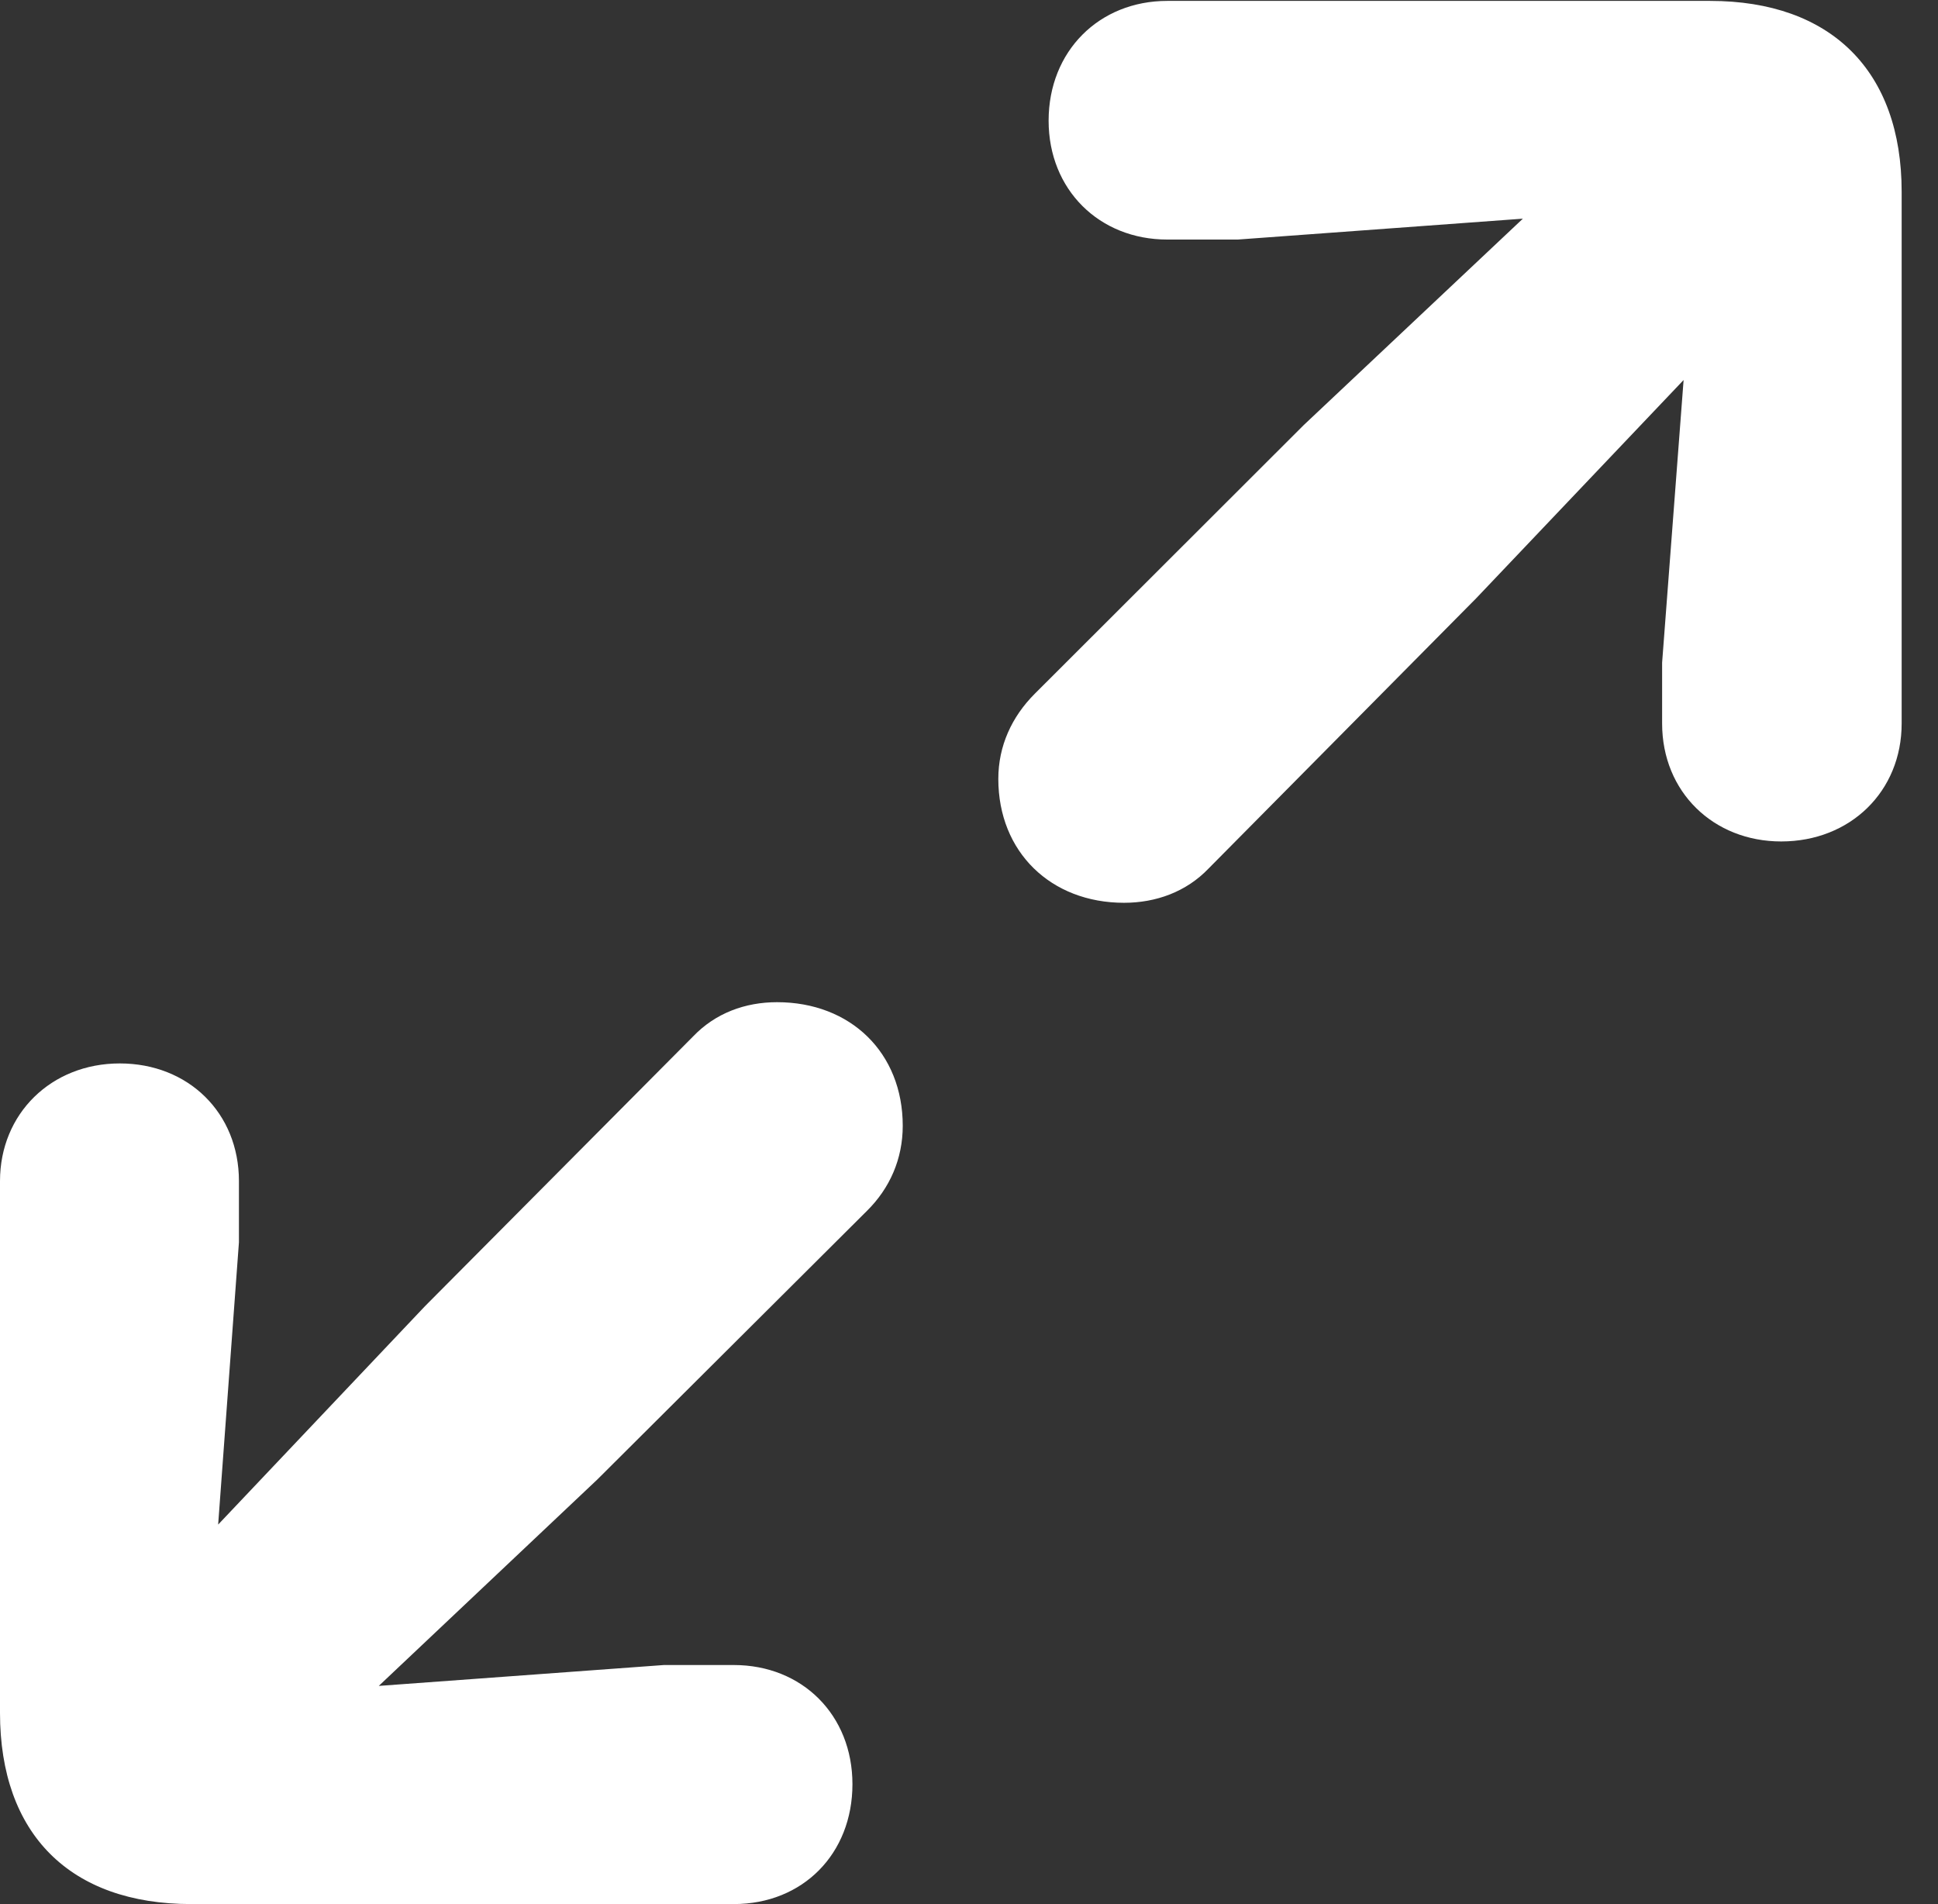 <?xml version="1.0" encoding="UTF-8"?>
<!--Generator: Apple Native CoreSVG 232.5-->
<!DOCTYPE svg
PUBLIC "-//W3C//DTD SVG 1.1//EN"
       "http://www.w3.org/Graphics/SVG/1.1/DTD/svg11.dtd">
<svg version="1.1" xmlns="http://www.w3.org/2000/svg" xmlns:xlink="http://www.w3.org/1999/xlink" width="19.304" height="18.965">
 <rect width="100%" height="100%" fill="#333333" stroke="none"/>
 <g>
  <rect height="18.965" opacity="0" width="19.304" x="0" y="0"/>
  <path d="M17.742 8.381C18.431 8.381 18.942 7.882 18.942 7.206L18.942 1.91C18.942 0.706 18.238 0.009 17.034 0.009L11.627 0.009C10.948 0.009 10.445 0.51 10.445 1.202C10.445 1.888 10.948 2.386 11.627 2.386L12.329 2.386L15.169 2.178L12.986 4.234L10.307 6.91C10.079 7.138 9.944 7.429 9.944 7.758C9.944 8.488 10.469 8.992 11.196 8.992C11.514 8.992 11.816 8.883 12.038 8.651L14.704 5.959L16.77 3.785L16.556 6.6L16.556 7.206C16.556 7.888 17.067 8.381 17.742 8.381ZM7.309 18.965C7.998 18.965 8.491 18.463 8.491 17.771C8.491 17.082 7.991 16.584 7.309 16.584L6.613 16.584L3.773 16.792L5.95 14.736L8.635 12.061C8.864 11.835 8.992 11.542 8.992 11.213C8.992 10.486 8.473 9.982 7.74 9.982C7.422 9.982 7.126 10.091 6.904 10.323L4.232 13.011L2.173 15.185L2.38 12.373L2.38 11.764C2.38 11.085 1.876 10.592 1.193 10.592C0.511 10.592 0 11.092 0 11.764L0 17.06C0 18.267 0.697 18.965 1.905 18.965Z" fill="#ffffff"/>
 </g>
</svg>
